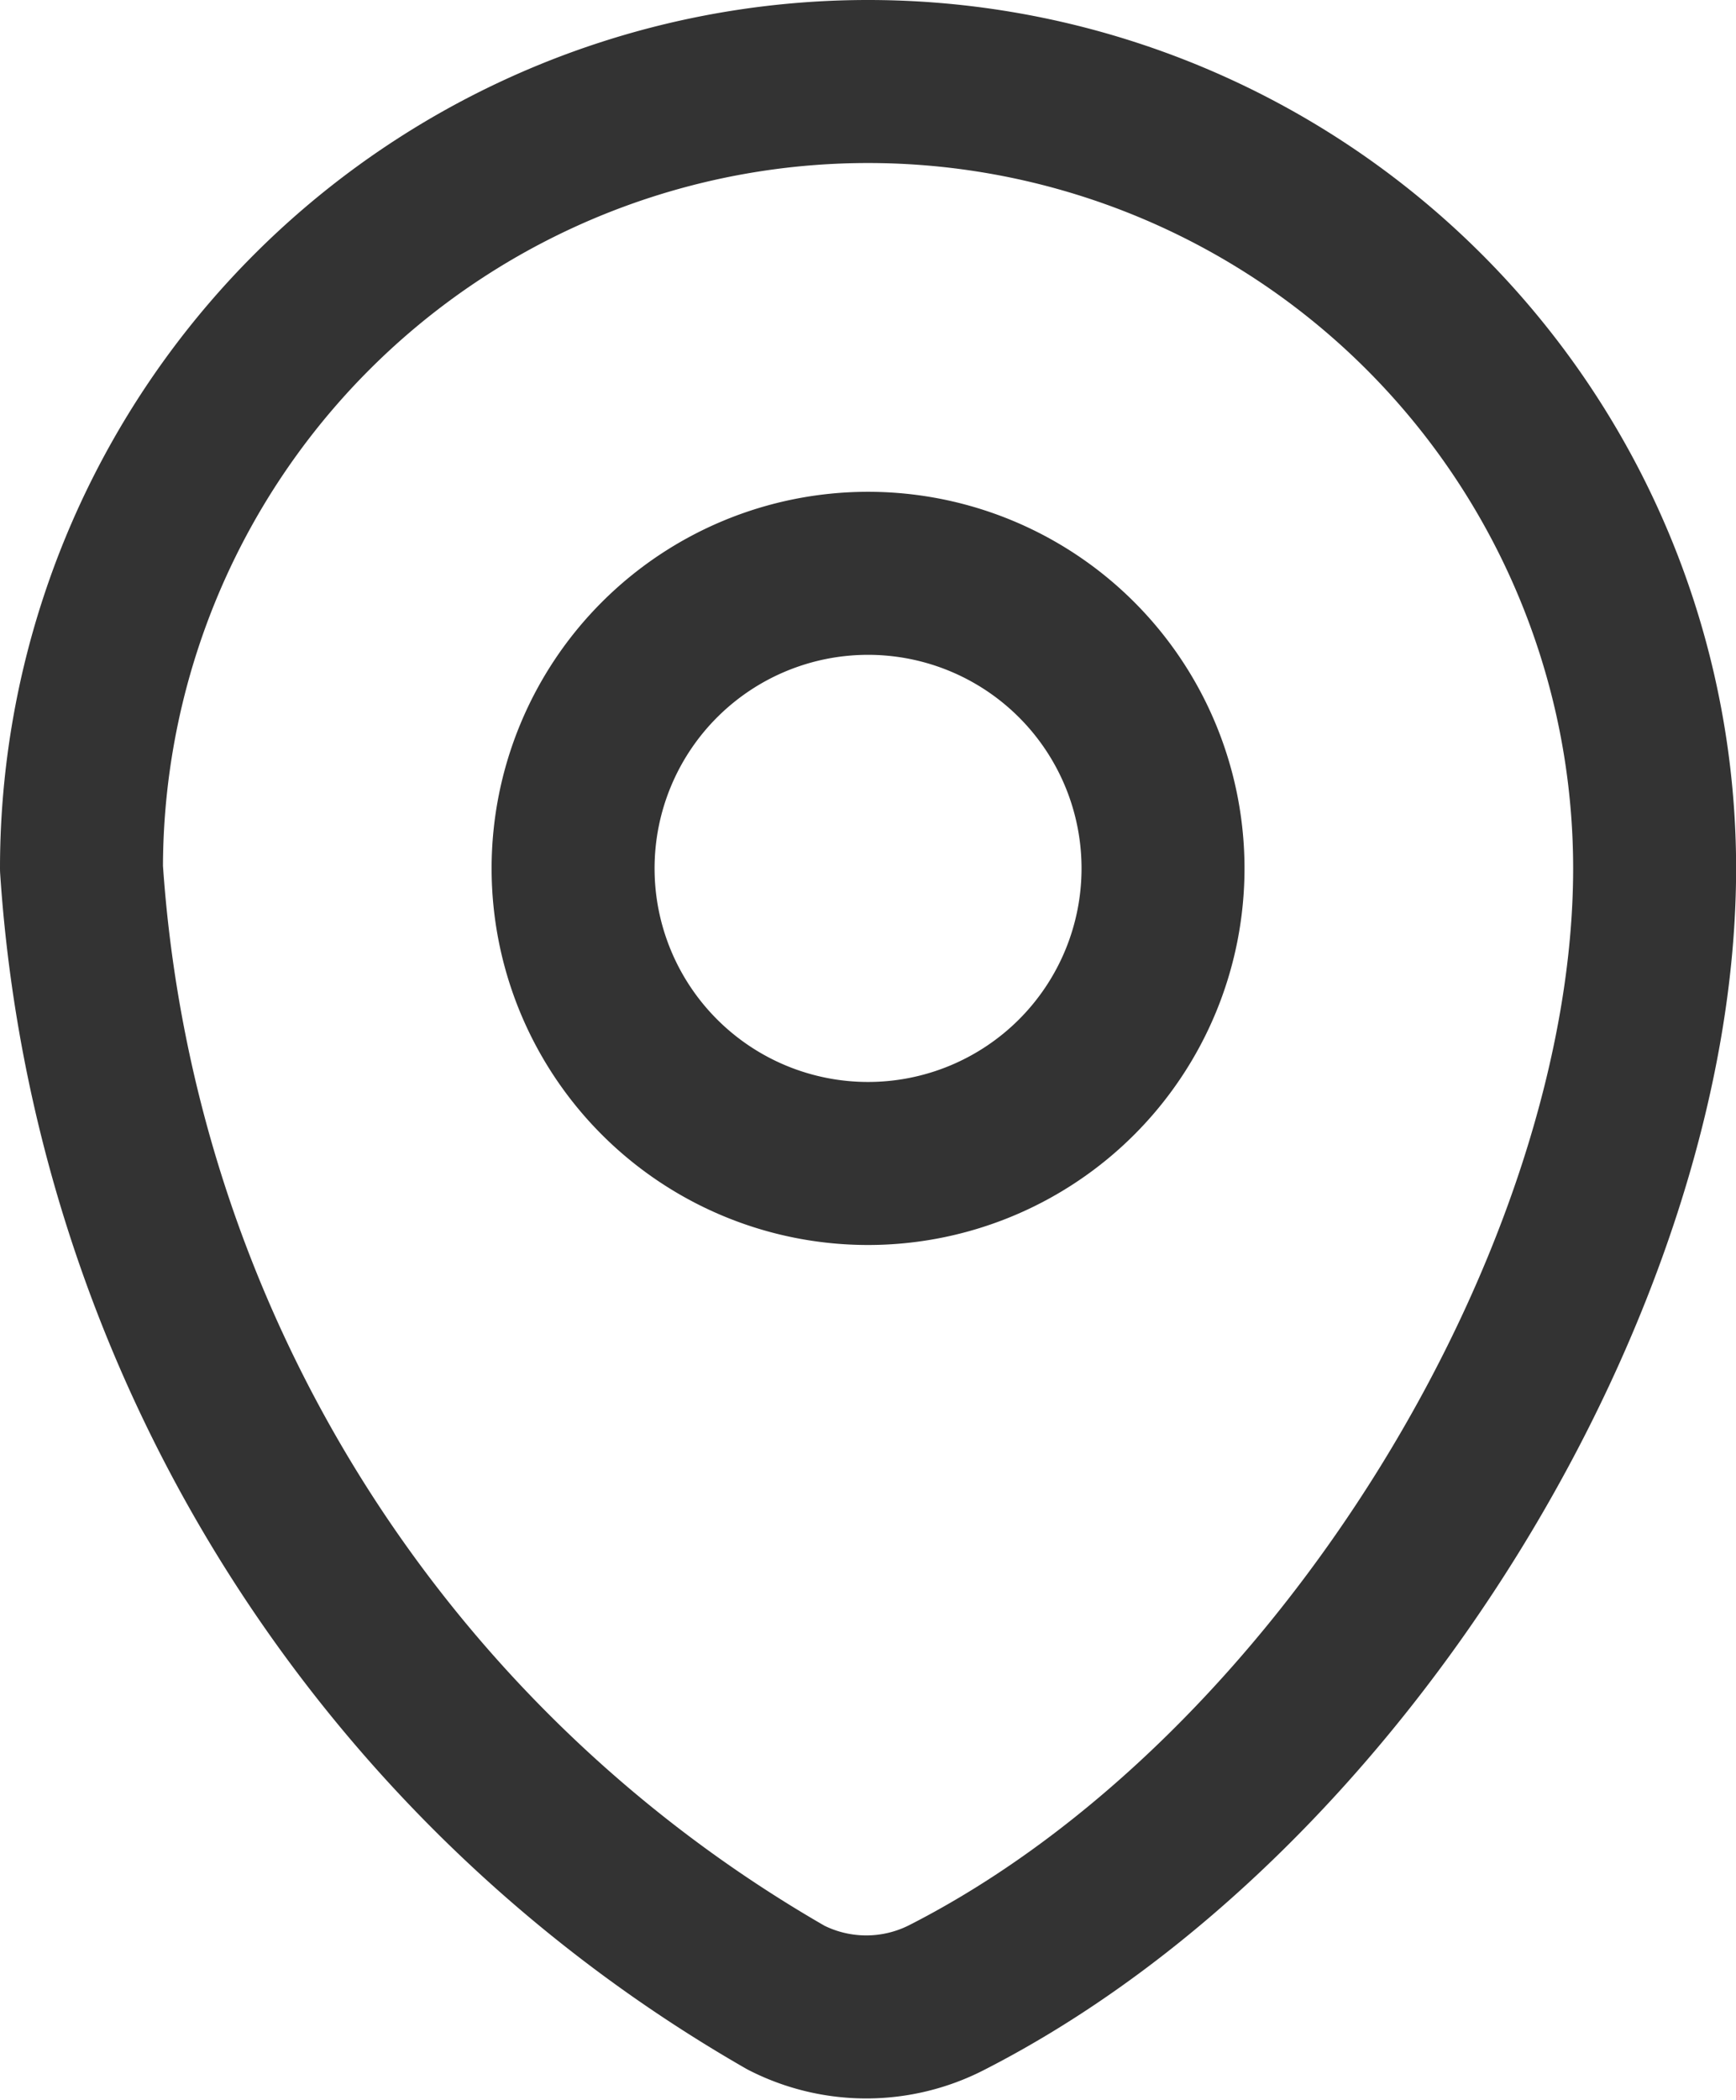 <svg xmlns="http://www.w3.org/2000/svg" width="15.979" height="19.323" viewBox="0 0 15.979 19.323">
    <path data-name="Trazado 22" d="M39.962 41.63c3.652-1.862 6.518-6.641 6.518-10.39a7.24 7.24 0 0 0-14.48 0 12.968 12.968 0 0 0 6.485 10.39 1.625 1.625 0 0 0 1.477 0z" style="fill:none;stroke:#333;stroke-linecap:round;stroke-linejoin:round;stroke-width:1.5px" transform="translate(-31.25 -23.25)"/>
    <path data-name="Trazado 23" d="M77.43 66.715A2.715 2.715 0 1 1 74.715 64a2.715 2.715 0 0 1 2.715 2.715z" transform="translate(-66.725 -58.725)" style="fill:none;stroke:#333;stroke-linecap:round;stroke-linejoin:round;stroke-width:1.5px"/>
</svg>
